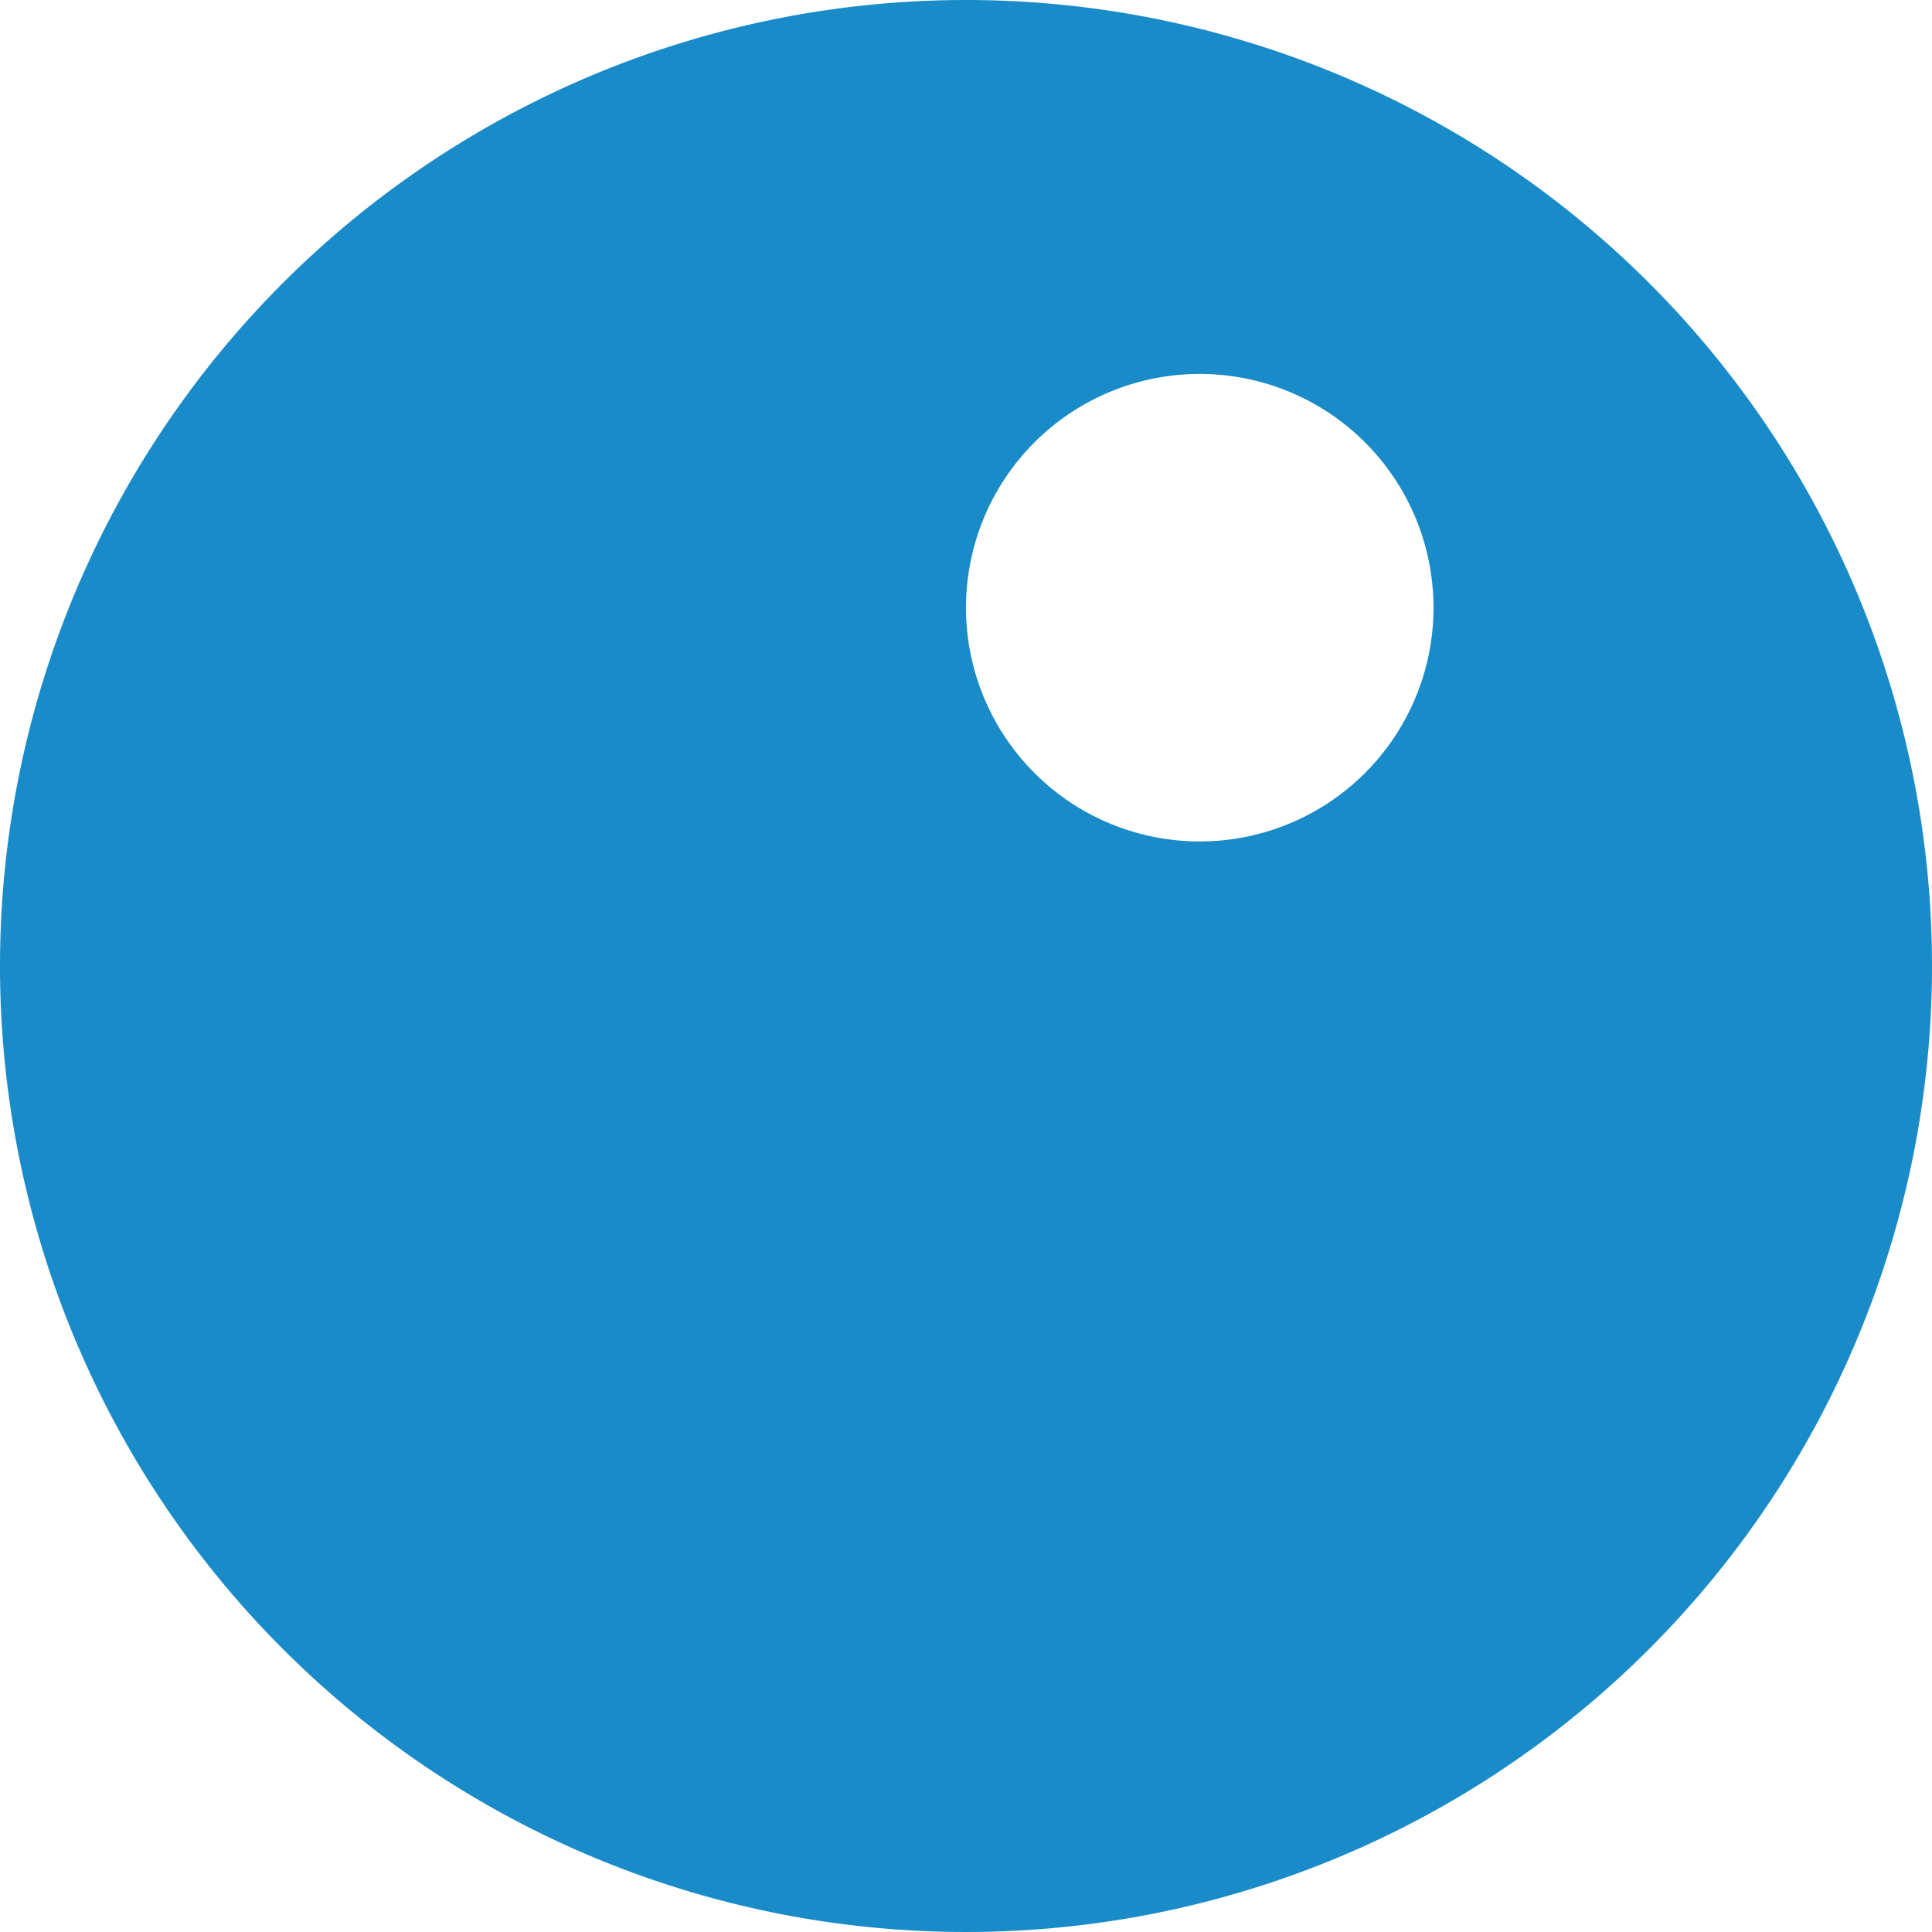 <?xml version="1.0" encoding="UTF-8"?> <svg xmlns="http://www.w3.org/2000/svg" width="94" height="94" viewBox="0 0 94 94">  <defs> <style> .cls-1 { fill: #198bc8; fill-rule: evenodd; } </style> </defs> <path id="Эллипс_2_копия_4" data-name="Эллипс 2 копия 4" class="cls-1" d="M194,976a47,47,0,1,1-47,47A47,47,0,0,1,194,976Zm11.371,18.194A11.373,11.373,0,1,1,194,1005.56,11.37,11.37,0,0,1,205.371,994.194Z" transform="translate(-147 -976)"></path> </svg> 